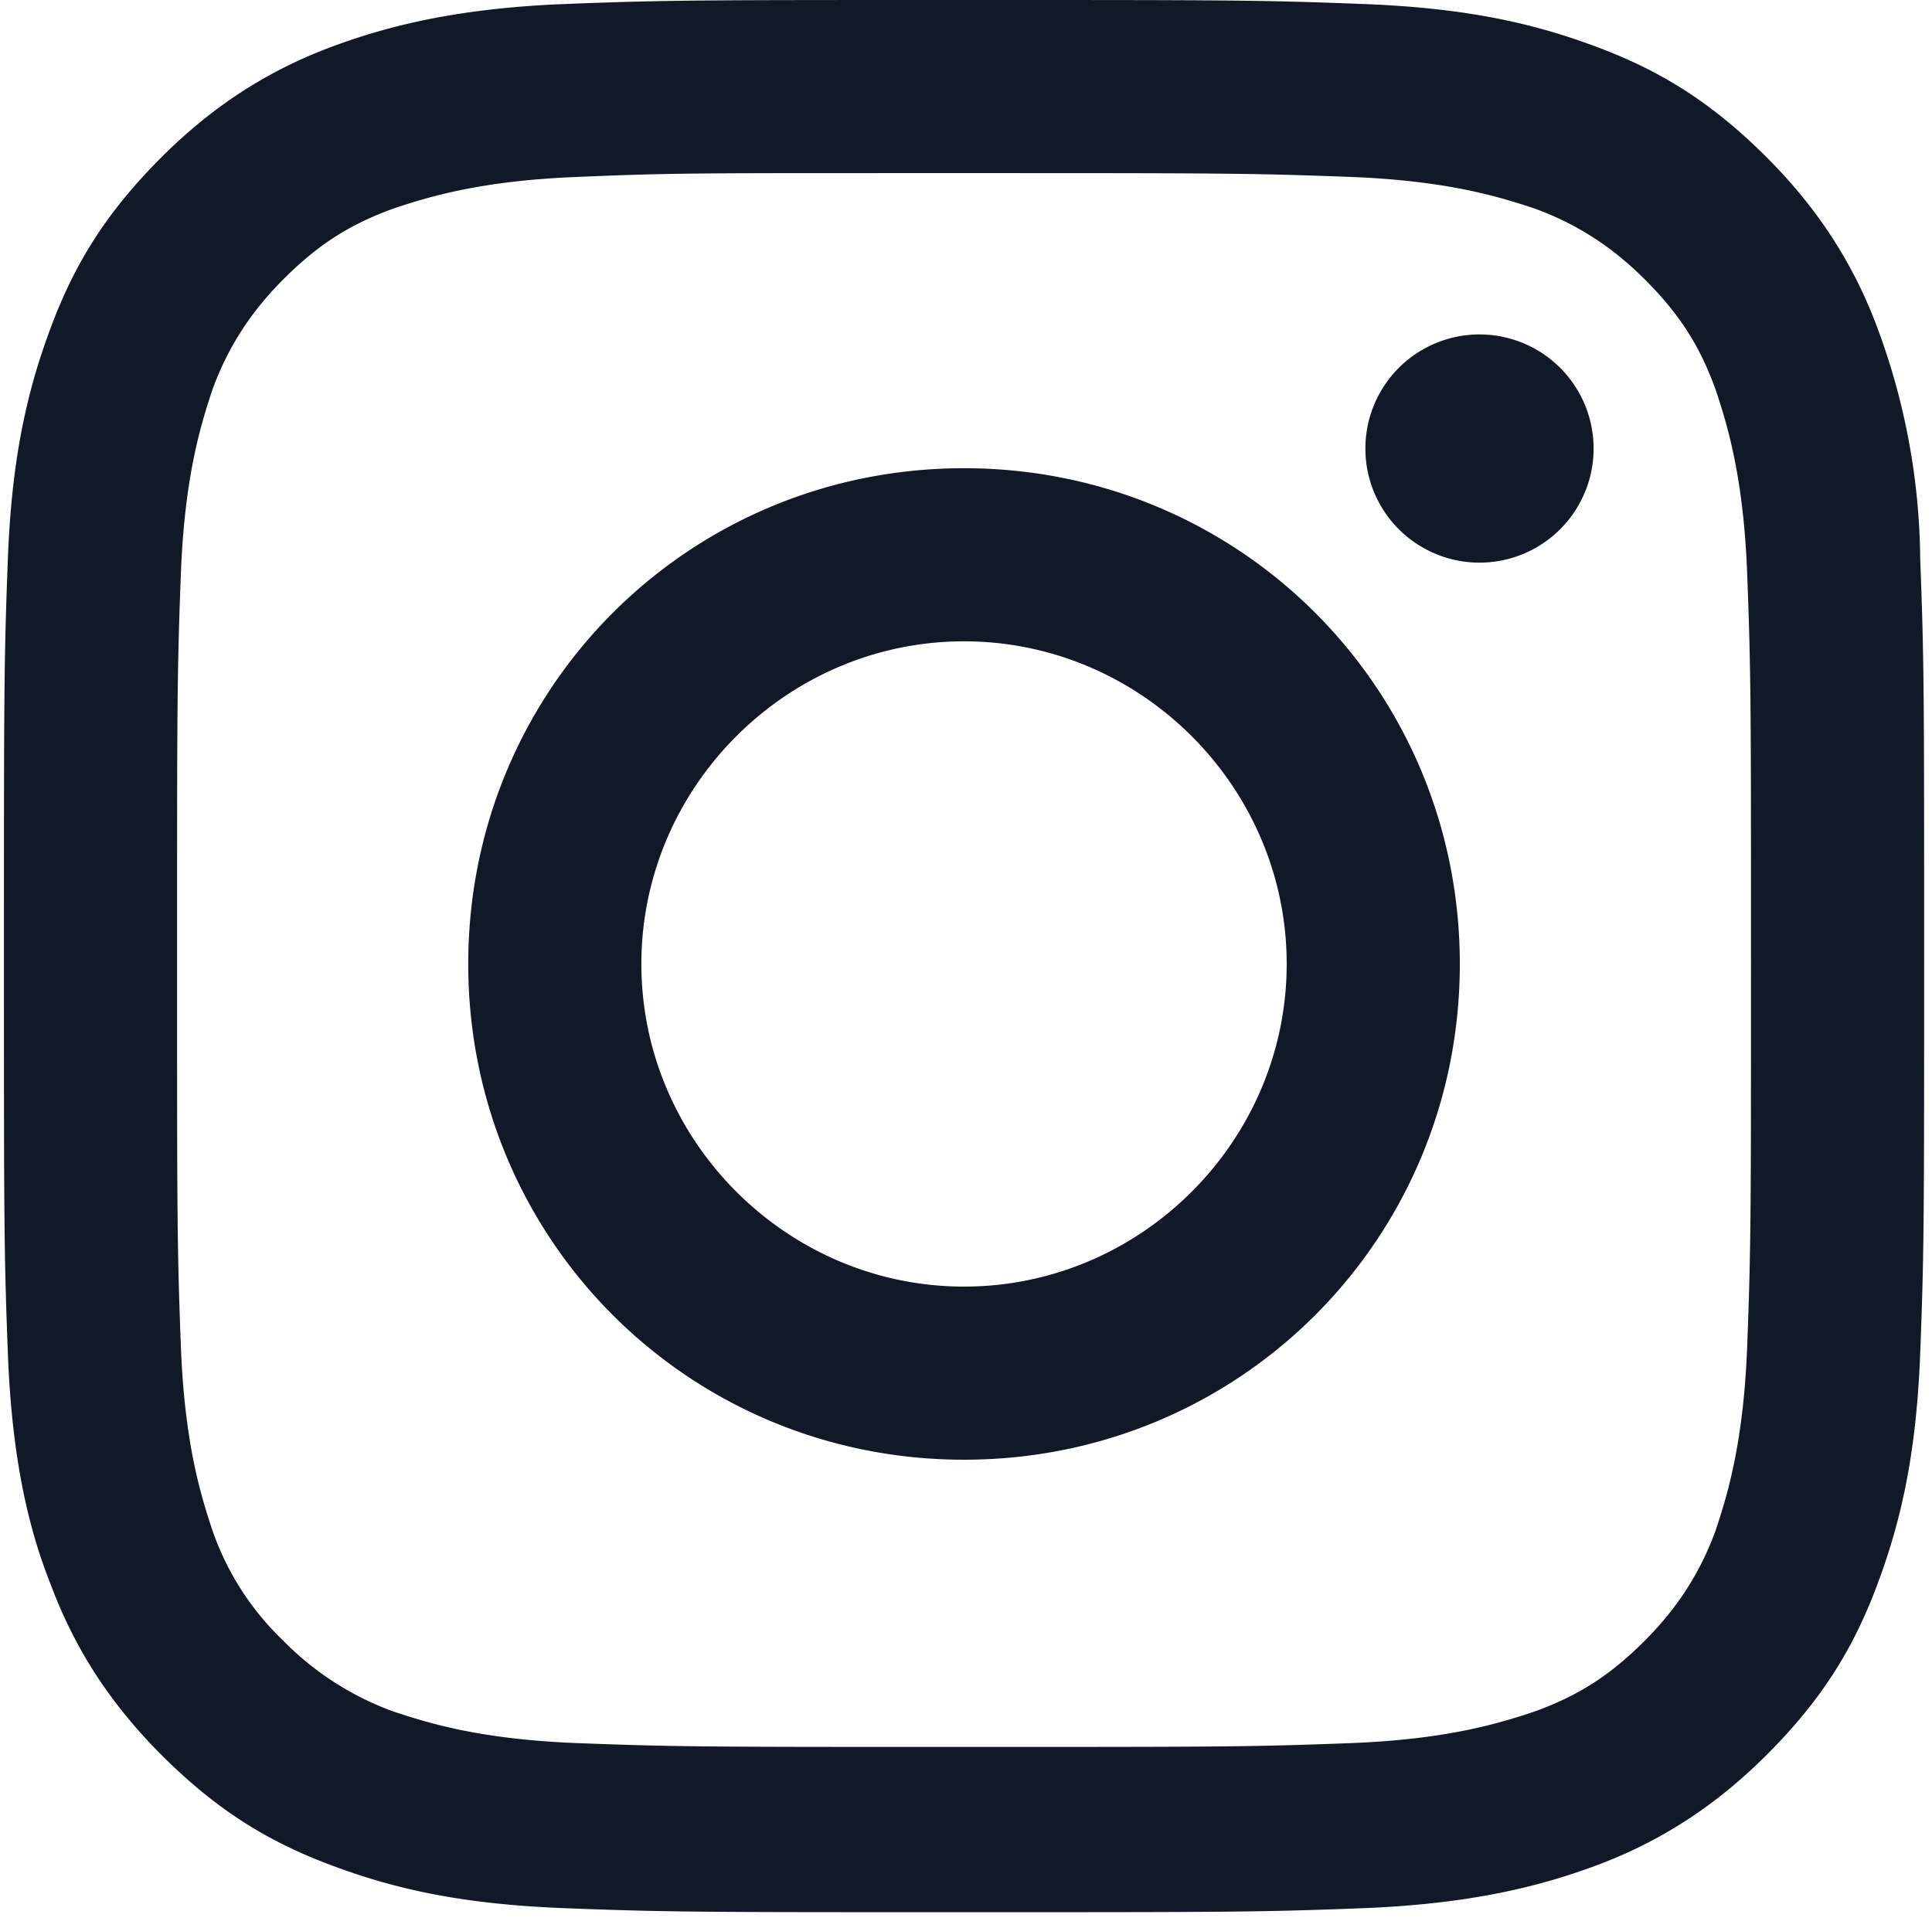 <svg xmlns="http://www.w3.org/2000/svg" data-name="Layer 2" viewBox="0 0 4.91 4.9"><path d="M2.45 0c-.67 0-.75 0-1.01.01S1 .06.84.12C.68.18.54.27.41.4.27.54.19.67.13.83c-.06.16-.1.33-.11.59-.01.26-.01.35-.01 1.01s0 .75.01 1.01.05.44.11.59c.06.16.15.3.28.43.14.14.27.22.43.28.16.06.33.1.6.11.26.01.35.01 1.01.01s.75 0 1.01-.01.44-.05.6-.11c.16-.06.3-.15.43-.28.14-.14.22-.27.28-.43.06-.16.1-.33.11-.59.01-.26.01-.34.01-1.01s0-.75-.01-1.01a1.72 1.72 0 0 0-.11-.59C4.71.67 4.62.53 4.49.4 4.35.26 4.22.18 4.06.12c-.16-.06-.33-.1-.6-.11C3.2 0 3.12 0 2.45 0Zm-.22.44h.22c.65 0 .73 0 .99.01.24.01.37.05.46.08.11.04.2.1.28.18.09.09.14.17.18.28.03.09.07.22.08.46.01.26.01.34.01.99s0 .73-.01.99c-.01.24-.05.37-.08.46-.04.11-.1.2-.18.28-.09.09-.17.14-.28.18-.09.03-.22.07-.46.08-.26.01-.34.01-.99.01s-.73 0-.99-.01c-.24-.01-.37-.05-.46-.08a.75.75 0 0 1-.28-.18.708.708 0 0 1-.18-.28C.51 3.8.47 3.67.46 3.43c-.01-.26-.01-.34-.01-.99s0-.73.01-.99c.01-.24.05-.37.08-.46.04-.11.1-.2.18-.28C.81.62.89.57 1 .53c.09-.03.22-.07.46-.08.23-.01.31-.01.77-.01Zm1.53.41a.29.29 0 1 0 0 .58.29.29 0 0 0 0-.58Zm-1.31.34c-.7 0-1.26.56-1.26 1.26s.56 1.26 1.26 1.26 1.26-.56 1.26-1.26-.56-1.26-1.26-1.26Zm0 .44c.45 0 .82.37.82.82s-.37.82-.82.82-.82-.37-.82-.82.37-.82.82-.82Z" data-name="Layer 1" style="fill:#111827"/></svg>